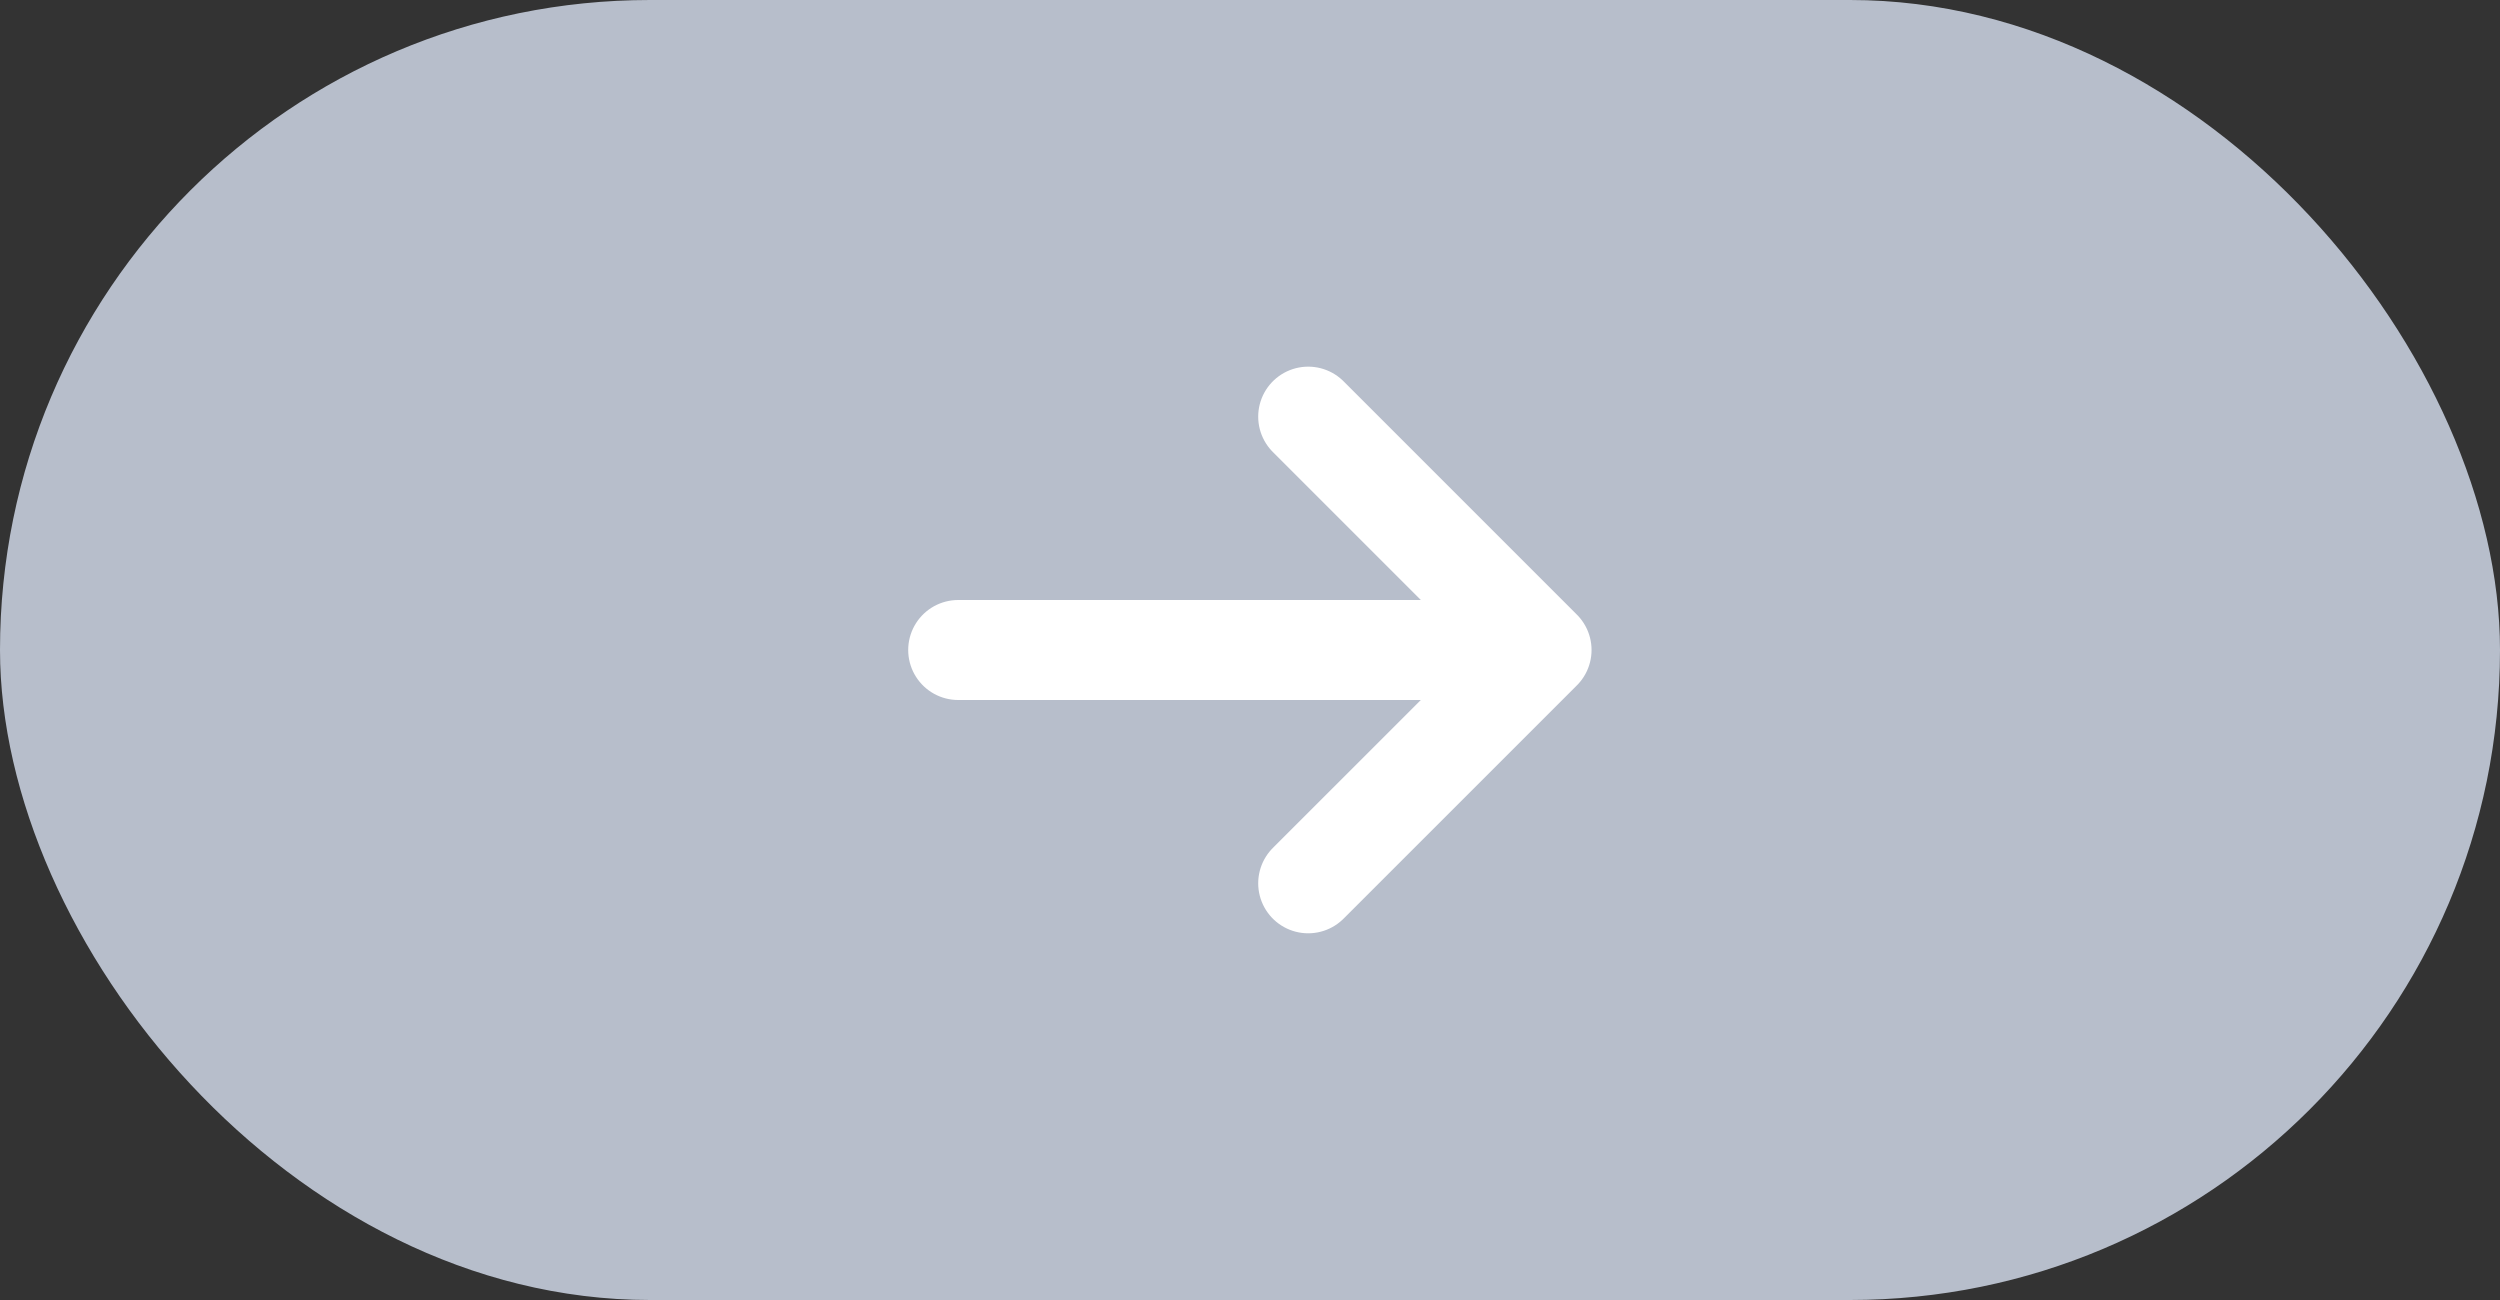 <?xml version="1.0" encoding="UTF-8"?> <svg xmlns="http://www.w3.org/2000/svg" width="50" height="26" viewBox="0 0 50 26" fill="none"><rect x="0" y="0" width="50" height="26" fill="#333333" stroke="none"/><rect width="50" height="26" rx="13" fill="#B7BECB"></rect><path d="M19.164 13H30.831M30.831 13L26.164 8.333M30.831 13L26.164 17.666" stroke="white" stroke-width="2" stroke-linecap="round" stroke-linejoin="round"></path></svg> 